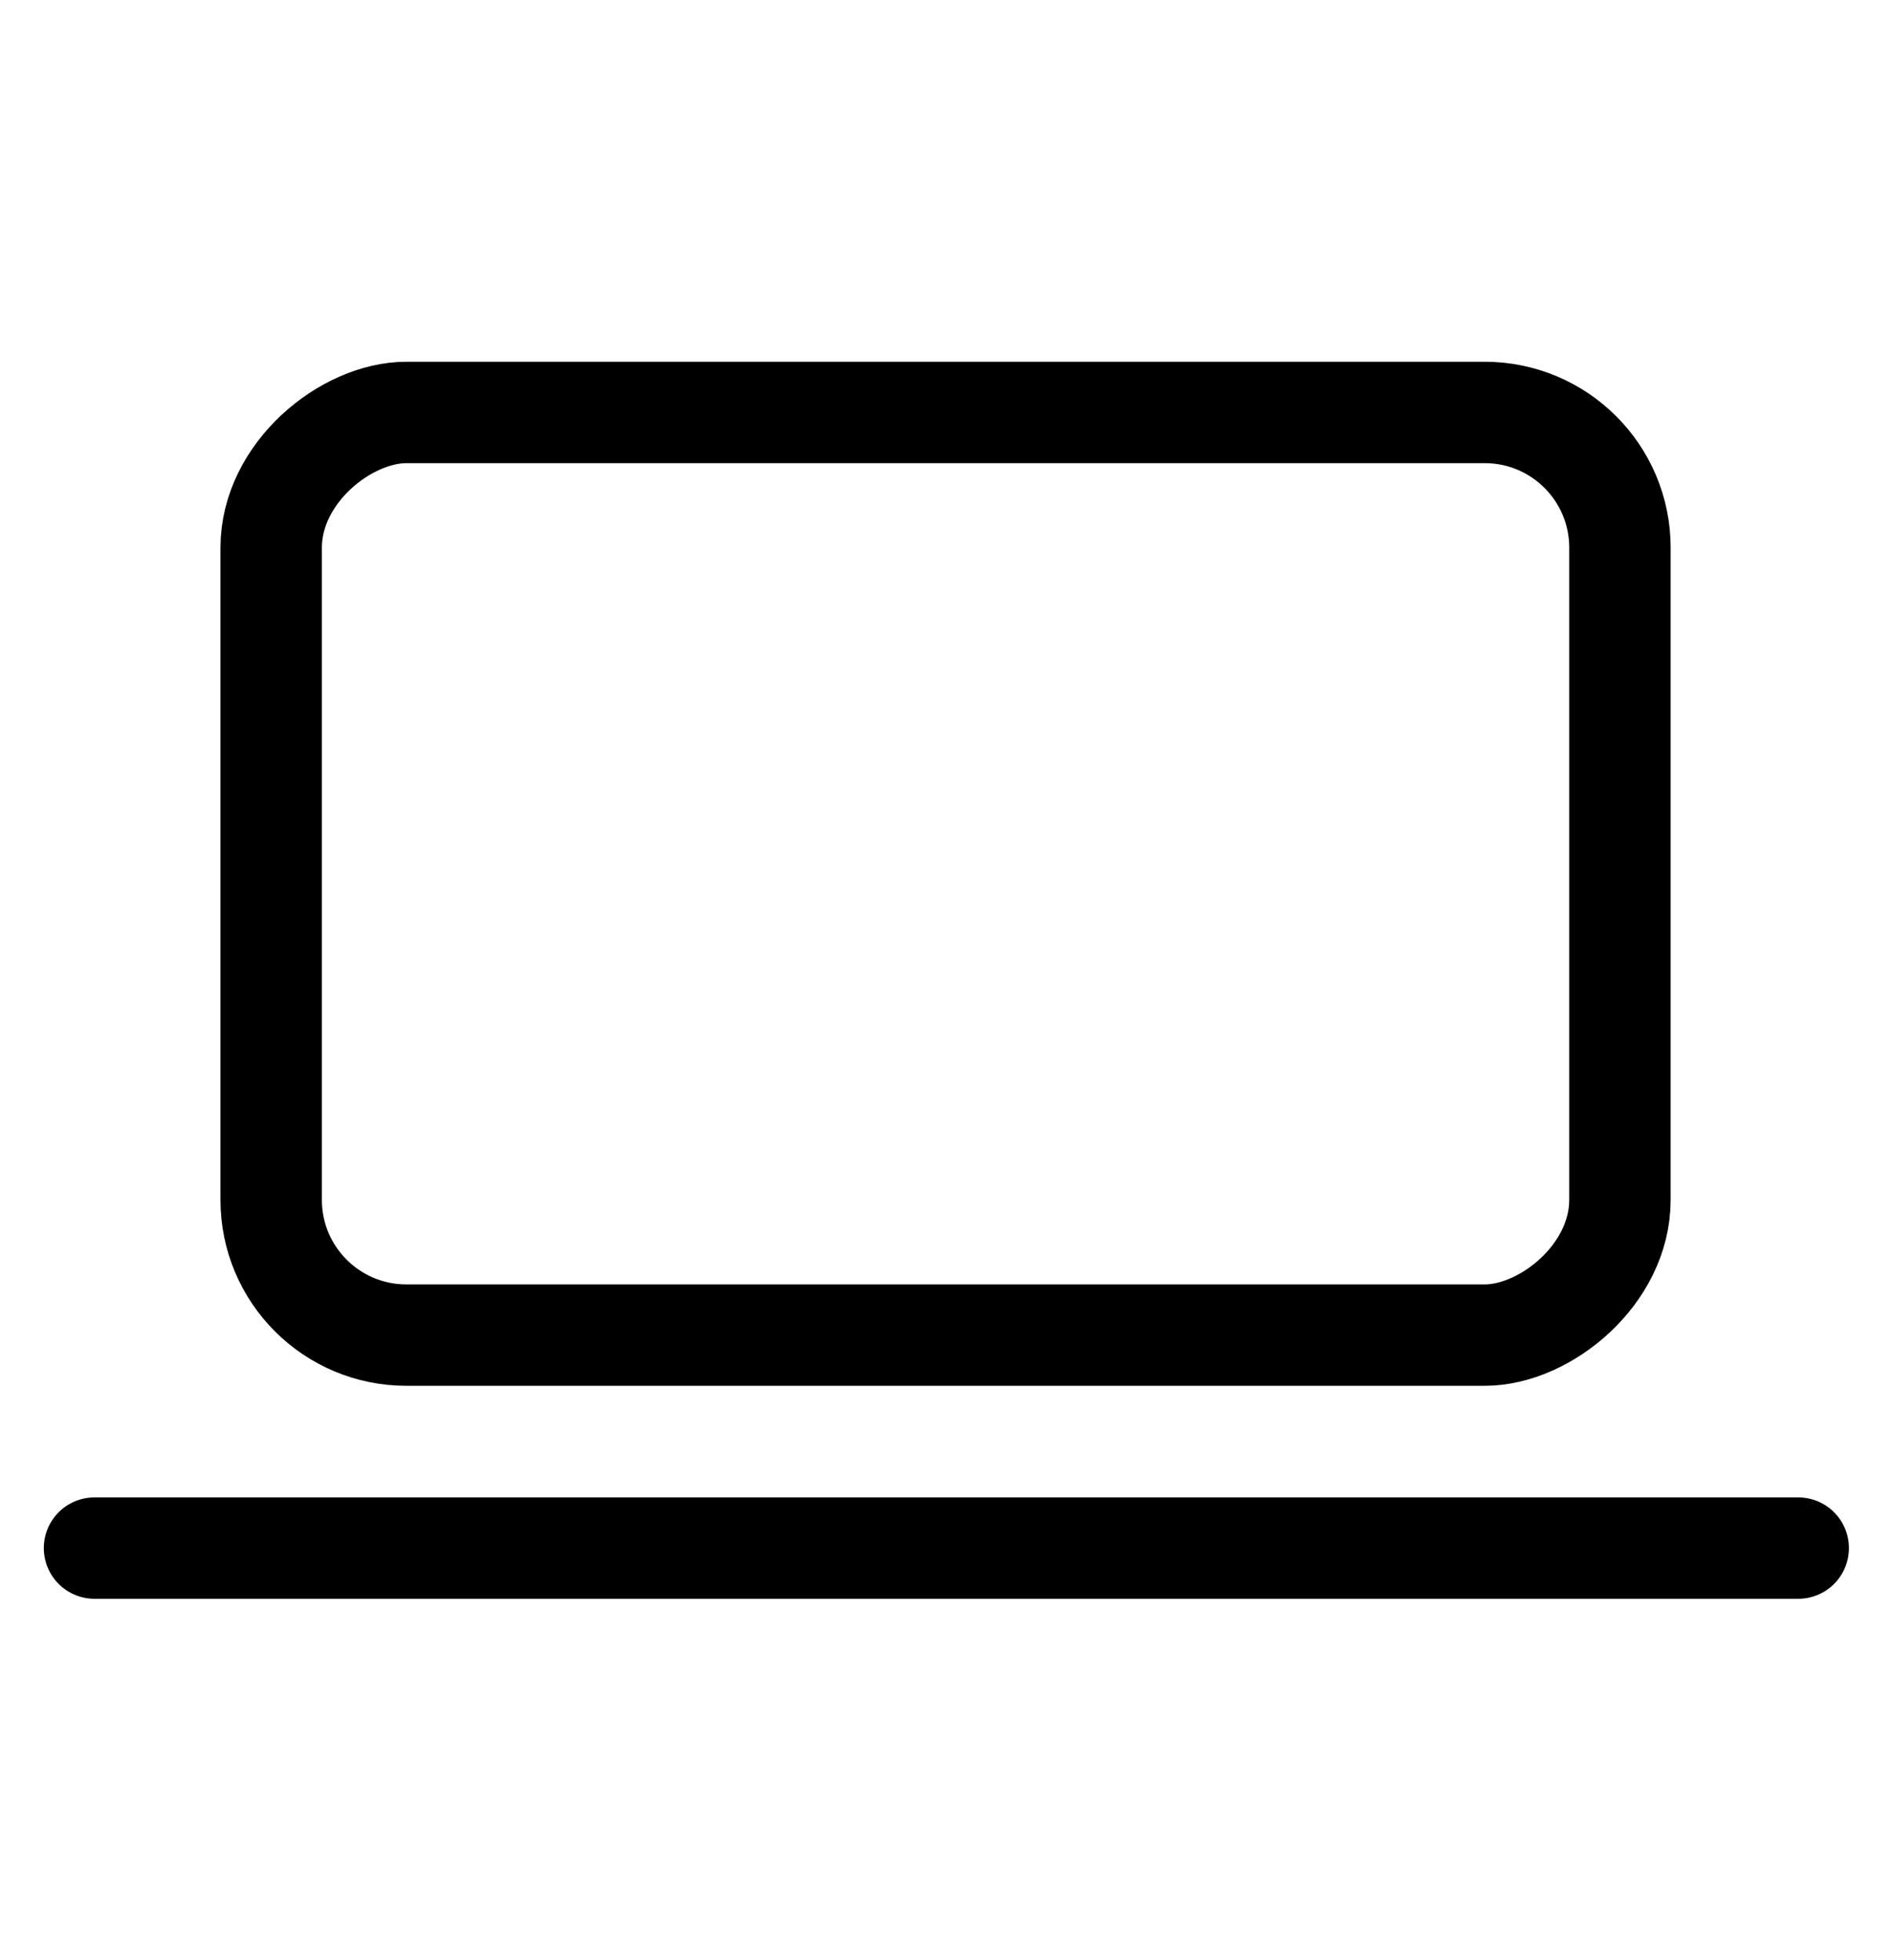 <svg width="28" height="29" viewBox="0 0 28 29" fill="none" xmlns="http://www.w3.org/2000/svg">
<rect x="23.961" y="6.102" width="13.65" height="19.95" rx="2" transform="rotate(90 23.961 6.102)" stroke="black" stroke-width="1.5"/>
<path d="M1.398 22.903H26.598" stroke="black" stroke-width="1.5" stroke-linecap="round"/>
</svg>
